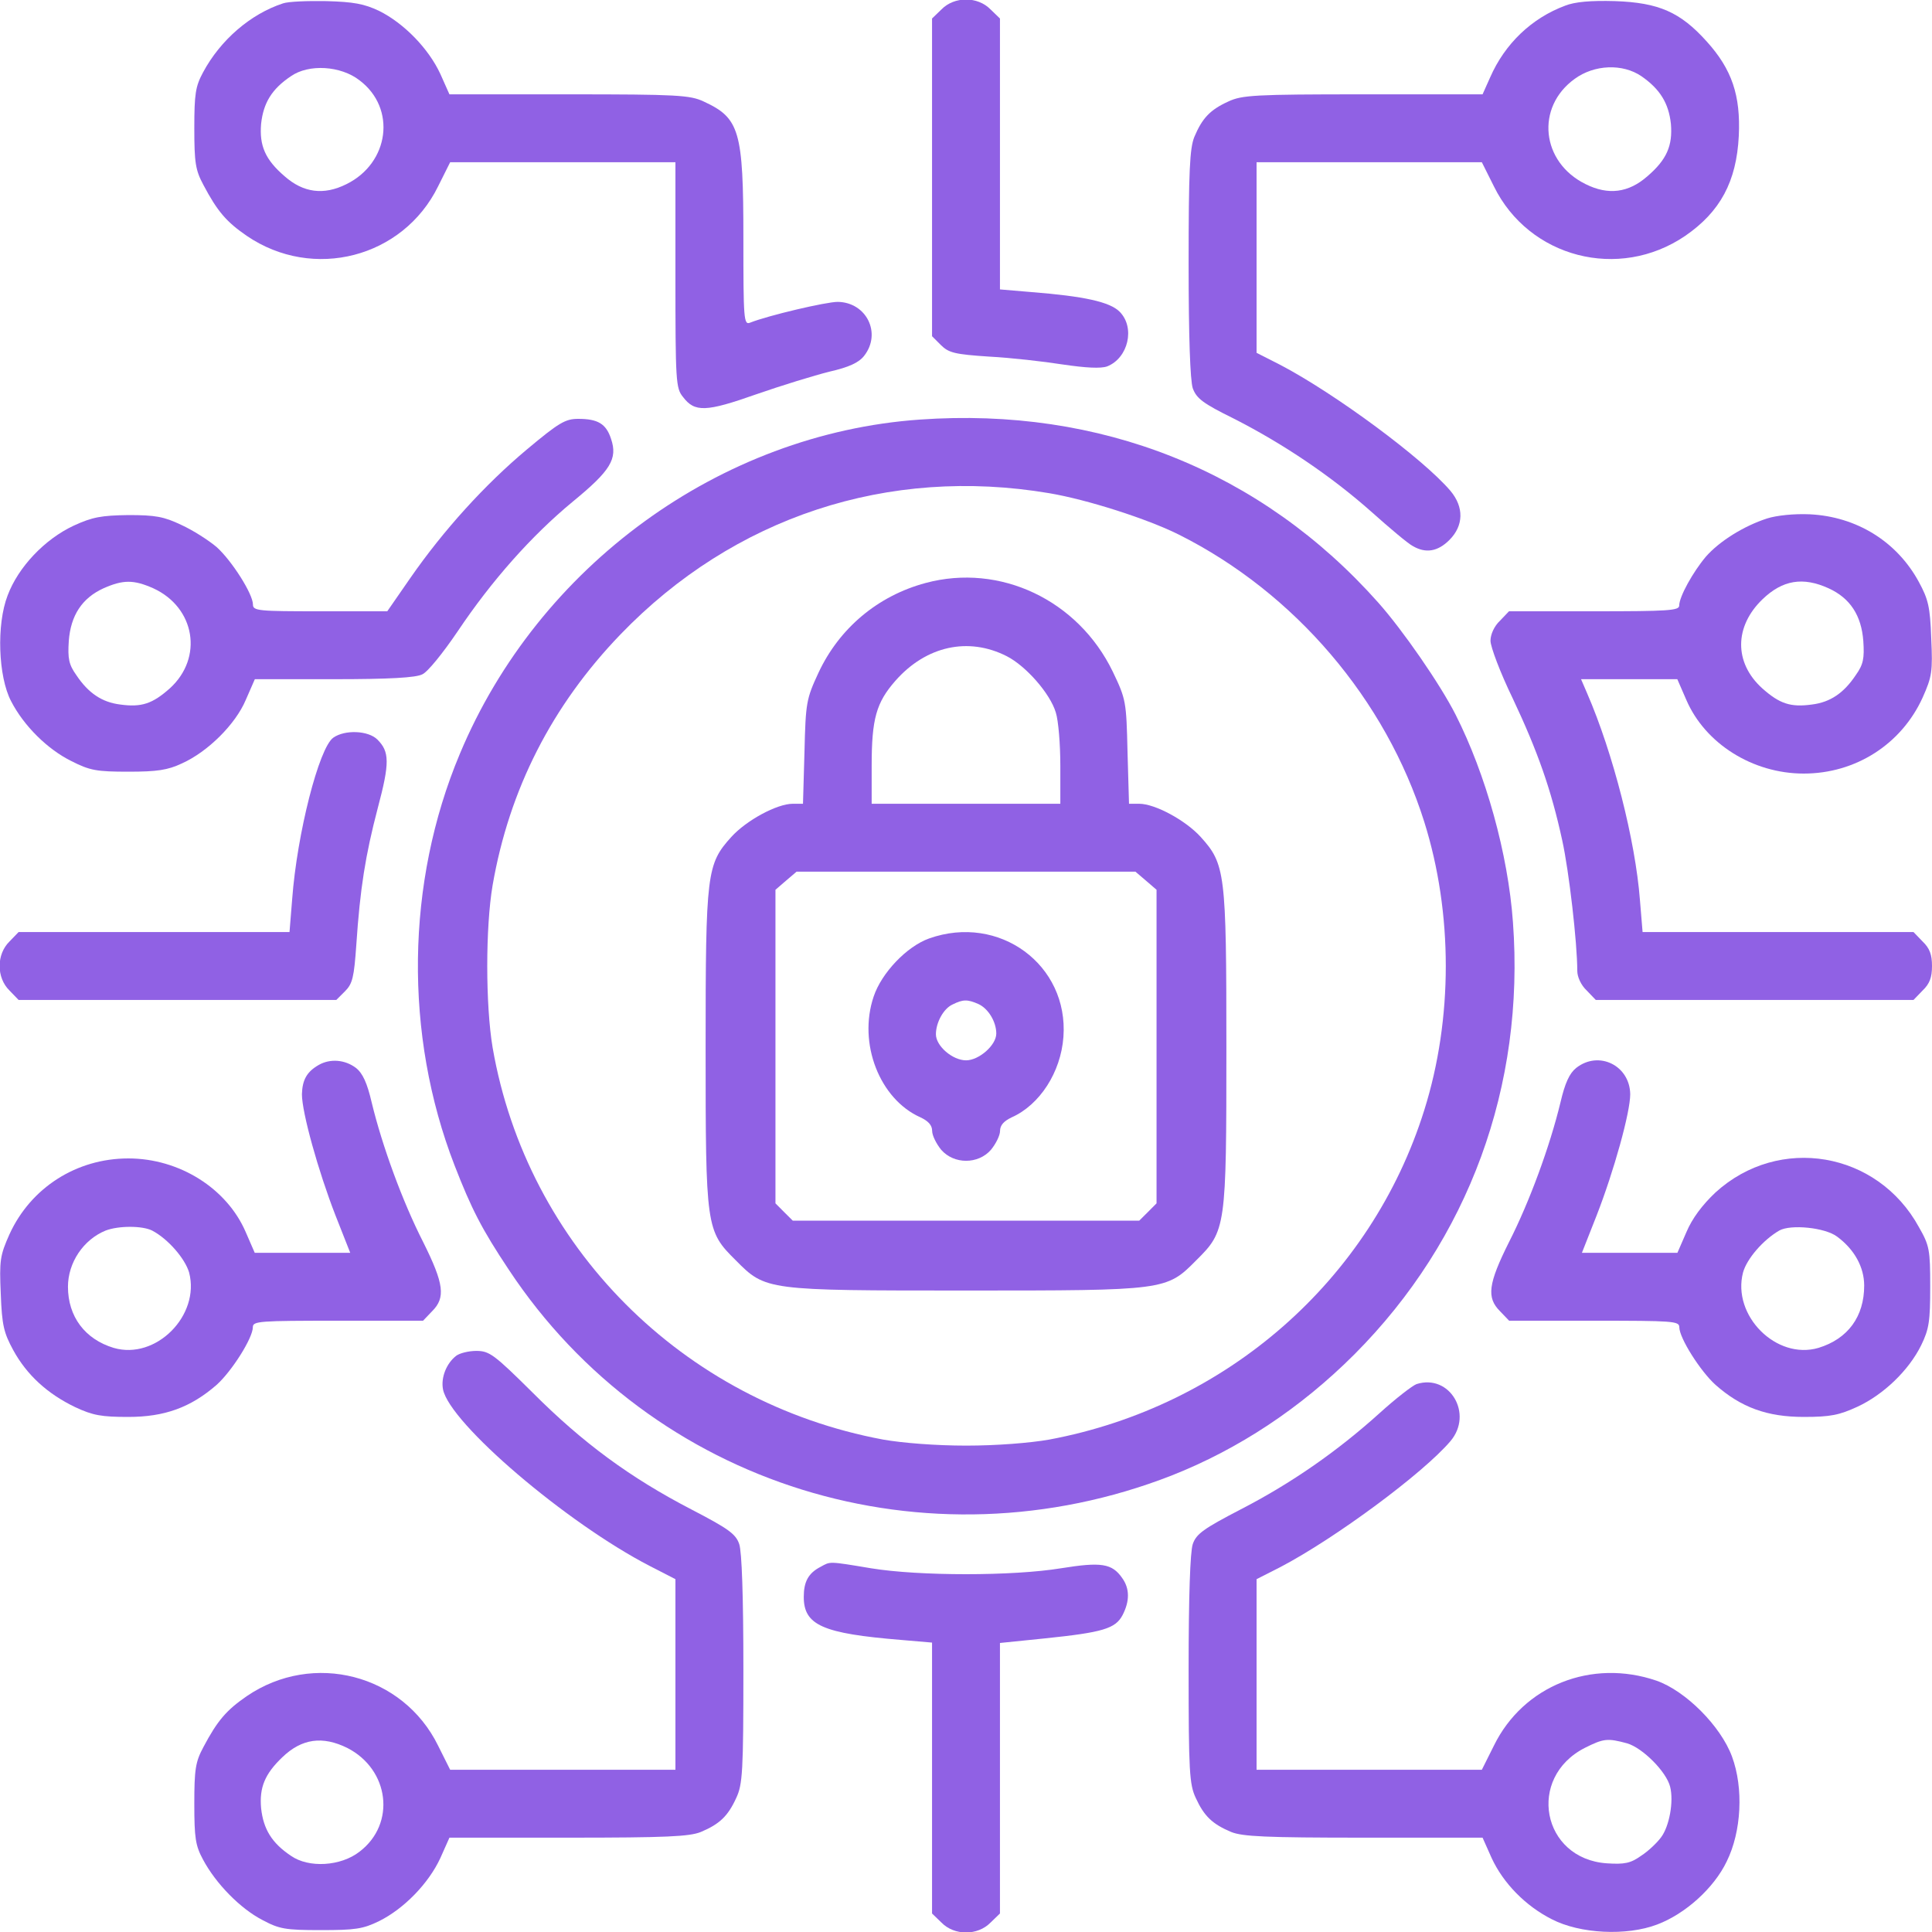 <svg width="40" height="40" viewBox="0 0 40 40" fill="none" xmlns="http://www.w3.org/2000/svg">
<g clip-path="url(#clip0_842_17922)">
<path d="M5.859 0.07C5.188 0.289 4.562 0.828 4.203 1.5C4.047 1.789 4.023 1.945 4.023 2.656C4.023 3.367 4.047 3.523 4.211 3.828C4.5 4.375 4.688 4.594 5.109 4.883C6.484 5.82 8.344 5.336 9.07 3.859L9.32 3.359H11.648H13.984V5.695C13.984 7.898 13.992 8.039 14.141 8.219C14.383 8.539 14.617 8.531 15.656 8.164C16.172 7.984 16.859 7.773 17.172 7.695C17.578 7.602 17.781 7.508 17.891 7.367C18.258 6.898 17.938 6.258 17.344 6.25C17.102 6.25 15.906 6.531 15.531 6.68C15.398 6.734 15.391 6.617 15.391 4.93C15.391 2.703 15.312 2.445 14.57 2.102C14.289 1.969 14.016 1.953 11.781 1.953H9.305L9.117 1.531C8.875 1.008 8.367 0.484 7.852 0.227C7.539 0.078 7.32 0.039 6.758 0.023C6.375 0.016 5.969 0.031 5.859 0.07ZM7.445 1.664C8.211 2.242 8.062 3.375 7.172 3.813C6.703 4.047 6.281 3.992 5.891 3.648C5.492 3.305 5.367 3.016 5.406 2.563C5.453 2.133 5.625 1.844 6.023 1.578C6.391 1.32 7.055 1.359 7.445 1.664Z" fill="#9061E4"/>
<path d="M19.492 0.195L19.297 0.383V3.672V6.961L19.477 7.141C19.641 7.305 19.766 7.336 20.477 7.383C20.922 7.406 21.609 7.484 22.008 7.547C22.484 7.617 22.789 7.633 22.922 7.586C23.359 7.414 23.508 6.781 23.18 6.453C22.977 6.25 22.445 6.133 21.352 6.047L20.703 5.992V3.188V0.383L20.508 0.195C20.242 -0.078 19.758 -0.078 19.492 0.195Z" fill="#9061E4"/>
<path d="M32.406 0.117C31.711 0.375 31.156 0.906 30.852 1.602L30.695 1.953H28.219C25.984 1.953 25.711 1.969 25.43 2.102C25.055 2.273 24.891 2.445 24.727 2.836C24.633 3.07 24.609 3.531 24.609 5.453C24.609 6.969 24.641 7.875 24.695 8.039C24.773 8.25 24.906 8.352 25.539 8.664C26.57 9.188 27.562 9.859 28.391 10.594C28.766 10.93 29.156 11.258 29.25 11.305C29.516 11.461 29.766 11.422 30.008 11.18C30.305 10.883 30.312 10.5 30.031 10.164C29.469 9.5 27.641 8.148 26.508 7.555L26.016 7.305V5.328V3.359H28.352H30.68L30.93 3.859C31.656 5.336 33.516 5.82 34.891 4.883C35.617 4.383 35.953 3.758 36 2.812C36.039 1.977 35.859 1.438 35.336 0.859C34.789 0.25 34.344 0.055 33.438 0.023C32.93 0.008 32.602 0.039 32.406 0.117ZM33.984 1.578C34.367 1.844 34.547 2.133 34.594 2.562C34.633 3.016 34.508 3.305 34.109 3.648C33.719 3.992 33.297 4.047 32.828 3.812C31.906 3.359 31.789 2.219 32.602 1.633C33.008 1.336 33.594 1.312 33.984 1.578Z" fill="#9061E4"/>
<path d="M19.043 8.687C14.91 8.977 11.145 11.719 9.52 15.609C8.402 18.273 8.363 21.422 9.41 24.125C9.762 25.031 9.973 25.445 10.535 26.289C13.496 30.766 19.184 32.531 24.262 30.547C25.645 30 26.926 29.156 28.043 28.039C30.41 25.664 31.574 22.484 31.324 19.094C31.223 17.68 30.762 16.031 30.137 14.797C29.816 14.164 29.043 13.047 28.535 12.476C26.113 9.75 22.777 8.422 19.043 8.687ZM21.723 10.211C22.512 10.344 23.754 10.742 24.41 11.07C26.809 12.273 28.691 14.484 29.488 17.016C30.082 18.906 30.082 21.094 29.488 22.984C28.387 26.5 25.402 29.117 21.723 29.805C21.324 29.875 20.637 29.93 20.004 29.93C19.371 29.93 18.684 29.875 18.285 29.805C14.129 29.031 10.91 25.797 10.199 21.688C10.051 20.805 10.051 19.195 10.199 18.328C10.543 16.344 11.426 14.609 12.848 13.133C15.191 10.703 18.387 9.648 21.723 10.211Z" fill="#9061E4"/>
<path d="M19.164 12.07C18.172 12.336 17.375 13.008 16.945 13.93C16.695 14.469 16.68 14.547 16.656 15.562L16.625 16.641H16.414C16.086 16.641 15.453 16.984 15.141 17.328C14.633 17.891 14.609 18.062 14.609 21.68C14.609 25.422 14.617 25.484 15.234 26.094C15.852 26.719 15.867 26.719 20 26.719C24.133 26.719 24.148 26.719 24.766 26.094C25.383 25.484 25.391 25.422 25.391 21.68C25.391 18.062 25.367 17.891 24.859 17.328C24.547 16.984 23.914 16.641 23.586 16.641H23.375L23.344 15.562C23.32 14.523 23.312 14.477 23.039 13.906C22.32 12.422 20.703 11.656 19.164 12.07ZM20.844 13.586C21.242 13.789 21.742 14.359 21.859 14.75C21.914 14.922 21.953 15.414 21.953 15.852V16.641H20H18.047V15.852C18.047 14.883 18.141 14.547 18.539 14.094C19.172 13.375 20.047 13.18 20.844 13.586ZM23.727 18.234L23.945 18.422V21.672V24.914L23.766 25.094L23.586 25.273H20H16.414L16.234 25.094L16.055 24.914V21.672V18.422L16.273 18.234L16.492 18.047H20H23.508L23.727 18.234Z" fill="#9061E4"/>
<path d="M19.236 19.43C18.775 19.594 18.252 20.141 18.088 20.633C17.76 21.602 18.213 22.758 19.056 23.133C19.221 23.211 19.299 23.297 19.299 23.414C19.299 23.508 19.385 23.68 19.486 23.805C19.752 24.109 20.252 24.109 20.517 23.805C20.619 23.68 20.705 23.508 20.705 23.414C20.705 23.297 20.783 23.211 20.947 23.133C21.525 22.875 21.963 22.203 22.017 21.469C22.127 19.977 20.689 18.914 19.236 19.43ZM20.26 20.789C20.463 20.883 20.627 21.156 20.627 21.398C20.627 21.641 20.267 21.953 20.002 21.953C19.721 21.953 19.377 21.656 19.377 21.414C19.377 21.172 19.533 20.883 19.721 20.797C19.939 20.688 20.033 20.688 20.26 20.789Z" fill="#9061E4"/>
<path d="M10.909 9.305C10.041 10.031 9.182 10.977 8.494 11.969L8.018 12.656H6.627C5.354 12.656 5.237 12.648 5.237 12.516C5.237 12.297 4.799 11.609 4.487 11.328C4.323 11.188 3.994 10.977 3.752 10.867C3.393 10.695 3.213 10.664 2.658 10.664C2.104 10.672 1.916 10.703 1.526 10.883C0.924 11.164 0.377 11.742 0.158 12.328C-0.076 12.93 -0.037 14.008 0.229 14.516C0.494 15.031 0.987 15.516 1.479 15.758C1.862 15.953 2.002 15.977 2.658 15.977C3.252 15.977 3.471 15.945 3.768 15.805C4.307 15.562 4.877 14.992 5.088 14.492L5.276 14.062H6.916C8.057 14.062 8.612 14.031 8.744 13.961C8.854 13.914 9.174 13.516 9.471 13.078C10.182 12.016 11.01 11.086 11.862 10.383C12.643 9.742 12.791 9.5 12.651 9.086C12.549 8.773 12.377 8.672 11.971 8.672C11.705 8.672 11.572 8.75 10.909 9.305ZM3.174 12.18C4.041 12.578 4.213 13.617 3.518 14.25C3.158 14.57 2.932 14.648 2.487 14.586C2.112 14.539 1.83 14.352 1.58 13.977C1.424 13.758 1.401 13.633 1.424 13.273C1.463 12.742 1.698 12.383 2.143 12.18C2.549 12 2.768 12 3.174 12.18Z" fill="#9061E4"/>
<path d="M36.586 10.734C36.102 10.891 35.602 11.203 35.32 11.523C35.055 11.836 34.766 12.352 34.766 12.539C34.766 12.641 34.539 12.656 33.008 12.656H31.242L31.055 12.852C30.938 12.961 30.859 13.133 30.859 13.266C30.859 13.391 31.062 13.93 31.32 14.461C31.836 15.555 32.117 16.352 32.344 17.398C32.484 18.031 32.656 19.523 32.656 20.102C32.656 20.227 32.734 20.398 32.852 20.508L33.039 20.703H36.328H39.617L39.805 20.508C39.953 20.367 40 20.234 40 20C40 19.766 39.953 19.633 39.805 19.492L39.617 19.297H36.812H34.008L33.953 18.633C33.859 17.406 33.398 15.594 32.859 14.352L32.734 14.062H33.727H34.727L34.914 14.492C35.305 15.398 36.289 16.016 37.344 16.016C38.422 16.016 39.367 15.406 39.805 14.445C40 14.008 40.016 13.906 39.984 13.211C39.961 12.562 39.922 12.406 39.727 12.047C39.273 11.211 38.438 10.695 37.469 10.648C37.141 10.633 36.781 10.672 36.586 10.734ZM37.859 12.18C38.305 12.383 38.539 12.742 38.578 13.273C38.602 13.633 38.578 13.758 38.422 13.977C38.172 14.352 37.891 14.539 37.516 14.586C37.07 14.648 36.844 14.57 36.484 14.25C35.898 13.719 35.906 12.969 36.492 12.406C36.906 12.008 37.328 11.938 37.859 12.18Z" fill="#9061E4"/>
<path d="M6.9 15.273C6.604 15.484 6.15 17.258 6.049 18.617L5.994 19.297H3.189H0.385L0.197 19.492C-0.076 19.758 -0.076 20.242 0.197 20.508L0.385 20.703H3.674H6.963L7.143 20.523C7.299 20.367 7.33 20.234 7.377 19.562C7.455 18.398 7.564 17.711 7.822 16.727C8.072 15.789 8.064 15.562 7.814 15.312C7.627 15.125 7.143 15.102 6.9 15.273Z" fill="#9061E4"/>
<path d="M6.602 22.047C6.352 22.188 6.259 22.359 6.251 22.656C6.251 23.031 6.587 24.242 6.946 25.164L7.251 25.938H6.259H5.274L5.087 25.508C4.696 24.602 3.712 23.984 2.657 23.984C1.579 23.984 0.634 24.594 0.196 25.555C0.001 25.992 -0.015 26.094 0.016 26.789C0.04 27.438 0.079 27.594 0.274 27.953C0.556 28.469 0.985 28.859 1.556 29.133C1.923 29.305 2.102 29.336 2.657 29.336C3.407 29.336 3.946 29.141 4.485 28.672C4.798 28.391 5.235 27.703 5.235 27.477C5.235 27.352 5.368 27.344 6.993 27.344H8.759L8.946 27.148C9.227 26.867 9.196 26.586 8.759 25.711C8.337 24.883 7.915 23.734 7.696 22.828C7.602 22.422 7.509 22.219 7.368 22.109C7.141 21.938 6.837 21.914 6.602 22.047ZM3.149 25.477C3.477 25.648 3.829 26.055 3.915 26.344C4.149 27.234 3.227 28.164 2.352 27.906C1.759 27.727 1.407 27.258 1.407 26.641C1.407 26.141 1.727 25.664 2.188 25.477C2.454 25.375 2.946 25.375 3.149 25.477Z" fill="#9061E4"/>
<path d="M32.635 22.109C32.495 22.219 32.401 22.422 32.307 22.828C32.088 23.734 31.666 24.883 31.245 25.711C30.807 26.586 30.776 26.867 31.057 27.148L31.245 27.344H33.01C34.635 27.344 34.768 27.352 34.768 27.477C34.768 27.703 35.206 28.391 35.518 28.672C36.049 29.141 36.588 29.336 37.346 29.336C37.901 29.336 38.081 29.297 38.456 29.125C38.995 28.875 39.518 28.375 39.776 27.852C39.94 27.516 39.963 27.352 39.963 26.641C39.963 25.875 39.948 25.789 39.729 25.406C38.87 23.836 36.831 23.492 35.518 24.688C35.245 24.945 35.034 25.227 34.916 25.508L34.729 25.938H33.745H32.752L33.057 25.164C33.416 24.242 33.752 23.031 33.752 22.656C33.745 22.062 33.104 21.742 32.635 22.109ZM38.034 25.602C38.393 25.867 38.596 26.234 38.596 26.617C38.596 27.258 38.26 27.719 37.651 27.906C36.776 28.164 35.854 27.234 36.088 26.344C36.166 26.062 36.502 25.672 36.838 25.477C37.073 25.344 37.784 25.414 38.034 25.602Z" fill="#9061E4"/>
<path d="M9.445 28.07C9.242 28.227 9.125 28.523 9.172 28.766C9.312 29.469 11.727 31.531 13.453 32.422L13.984 32.695V34.664V36.641H11.648H9.32L9.07 36.141C8.344 34.664 6.484 34.18 5.109 35.117C4.688 35.406 4.5 35.625 4.211 36.172C4.047 36.477 4.023 36.633 4.023 37.344C4.023 38.055 4.047 38.211 4.203 38.5C4.469 39 4.977 39.516 5.43 39.75C5.781 39.938 5.906 39.961 6.641 39.961C7.352 39.961 7.516 39.938 7.852 39.773C8.367 39.516 8.875 38.992 9.117 38.469L9.305 38.047H11.766C13.805 38.047 14.273 38.023 14.508 37.93C14.898 37.766 15.07 37.602 15.242 37.227C15.375 36.945 15.391 36.68 15.391 34.562C15.391 33.055 15.359 32.125 15.305 31.969C15.234 31.758 15.078 31.648 14.312 31.25C13.047 30.594 12.07 29.875 11.039 28.844C10.227 28.039 10.133 27.969 9.859 27.969C9.703 27.969 9.516 28.016 9.445 28.07ZM7.188 36.188C8.062 36.633 8.203 37.758 7.445 38.336C7.055 38.641 6.391 38.68 6.023 38.422C5.625 38.156 5.453 37.867 5.406 37.438C5.367 37.008 5.484 36.727 5.844 36.383C6.25 35.992 6.68 35.938 7.188 36.188Z" fill="#9061E4"/>
<path d="M29.328 28.656C29.242 28.688 28.898 28.953 28.562 29.258C27.688 30.047 26.734 30.711 25.688 31.25C24.922 31.648 24.766 31.758 24.695 31.969C24.641 32.125 24.609 33.055 24.609 34.562C24.609 36.68 24.625 36.945 24.758 37.227C24.93 37.602 25.102 37.766 25.492 37.93C25.727 38.023 26.195 38.047 28.234 38.047H30.695L30.883 38.469C31.125 38.992 31.586 39.461 32.125 39.734C32.711 40.039 33.68 40.086 34.312 39.844C34.891 39.625 35.484 39.094 35.75 38.539C36.055 37.922 36.102 37.023 35.859 36.367C35.625 35.734 34.898 35.008 34.297 34.797C32.953 34.336 31.539 34.898 30.93 36.141L30.68 36.641H28.352H26.016V34.664V32.695L26.508 32.445C27.641 31.852 29.469 30.5 30.031 29.836C30.508 29.273 30.016 28.438 29.328 28.656ZM33.688 36.094C34.008 36.188 34.5 36.68 34.578 36.992C34.656 37.297 34.562 37.812 34.391 38.039C34.312 38.148 34.125 38.328 33.977 38.422C33.758 38.578 33.633 38.602 33.266 38.578C31.922 38.484 31.602 36.805 32.812 36.188C33.203 35.992 33.281 35.984 33.688 36.094Z" fill="#9061E4"/>
<path d="M16.992 32.438C16.734 32.57 16.641 32.75 16.641 33.062C16.641 33.648 17.031 33.82 18.656 33.953L19.297 34.008V36.812V39.617L19.492 39.805C19.758 40.078 20.242 40.078 20.508 39.805L20.703 39.617V36.812V34.016L21.625 33.922C22.836 33.797 23.094 33.719 23.242 33.438C23.391 33.148 23.391 32.891 23.234 32.672C23.023 32.367 22.797 32.336 21.969 32.469C20.969 32.633 19.031 32.633 18.031 32.469C17.141 32.32 17.195 32.328 16.992 32.438Z" fill="#9061E4"/>
</g>
<defs>
<clipPath id="clip0_842_17922">
<rect width="40" height="40" fill="white"/>
</clipPath>
</defs>
</svg>
